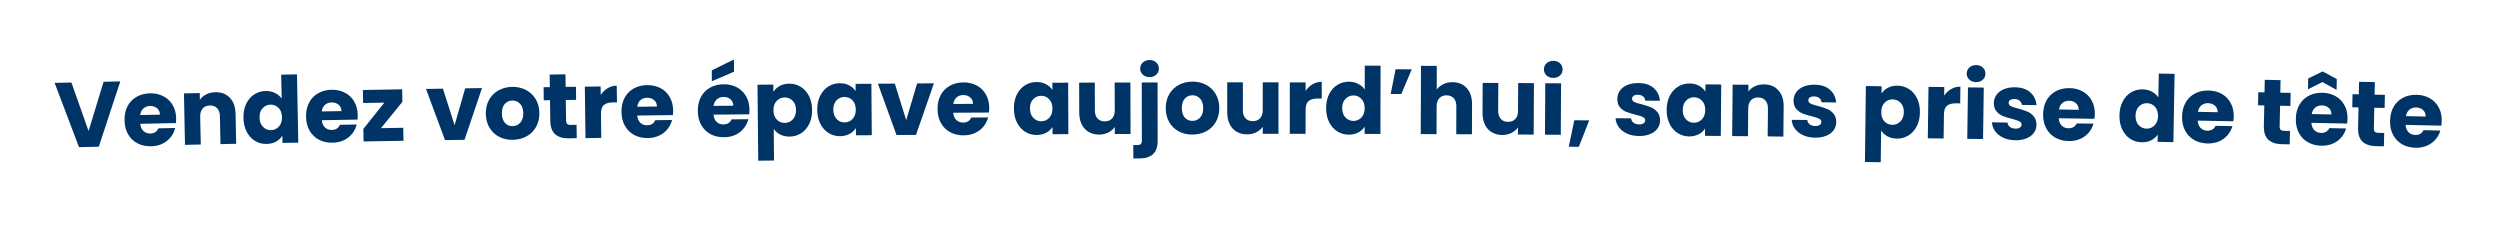 <svg xmlns="http://www.w3.org/2000/svg" xmlns:xlink="http://www.w3.org/1999/xlink" width="1075" zoomAndPan="magnify" viewBox="0 0 806.25 72.75" height="97" preserveAspectRatio="xMidYMid meet"><defs></defs><g id="a44d69561f"><g style="fill:#003366;fill-opacity:1;"><g transform="translate(17.813, 47.626)"><path style="stroke:none" d="M 20.984 -21.375 L 14.047 -0.312 L 7.672 -0.172 L -0.203 -20.891 L 5.219 -21.016 L 10.75 -5.359 L 15.594 -21.25 Z M 20.984 -21.375 "></path></g></g><g style="fill:#003366;fill-opacity:1;"><g transform="translate(39.506, 47.138)"><path style="stroke:none" d="M 17.312 -8.938 C 17.32 -8.469 17.301 -7.973 17.25 -7.453 L 5.734 -7.203 C 5.836 -6.172 6.188 -5.391 6.781 -4.859 C 7.383 -4.328 8.113 -4.066 8.969 -4.078 C 10.238 -4.109 11.102 -4.664 11.562 -5.75 L 16.984 -5.859 C 16.734 -4.773 16.254 -3.785 15.547 -2.891 C 14.836 -2.004 13.941 -1.301 12.859 -0.781 C 11.785 -0.258 10.57 0.008 9.219 0.031 C 7.594 0.07 6.133 -0.238 4.844 -0.906 C 3.562 -1.57 2.551 -2.539 1.812 -3.812 C 1.07 -5.094 0.688 -6.594 0.656 -8.312 C 0.613 -10.039 0.93 -11.555 1.609 -12.859 C 2.285 -14.16 3.25 -15.172 4.5 -15.891 C 5.758 -16.617 7.211 -17.004 8.859 -17.047 C 10.461 -17.078 11.895 -16.766 13.156 -16.109 C 14.426 -15.461 15.426 -14.52 16.156 -13.281 C 16.895 -12.051 17.281 -10.602 17.312 -8.938 Z M 12.062 -10.172 C 12.051 -11.047 11.742 -11.734 11.141 -12.234 C 10.535 -12.734 9.785 -12.977 8.891 -12.969 C 8.047 -12.945 7.332 -12.68 6.75 -12.172 C 6.176 -11.66 5.828 -10.945 5.703 -10.031 Z M 12.062 -10.172 "></path></g></g><g style="fill:#003366;fill-opacity:1;"><g transform="translate(57.811, 46.746)"><path style="stroke:none" d="M 11.609 -17.016 C 13.555 -17.055 15.125 -16.457 16.312 -15.219 C 17.5 -13.988 18.113 -12.273 18.156 -10.078 L 18.359 -0.375 L 13.297 -0.266 L 13.109 -9.281 C 13.086 -10.395 12.785 -11.254 12.203 -11.859 C 11.617 -12.461 10.836 -12.754 9.859 -12.734 C 8.891 -12.711 8.125 -12.391 7.562 -11.766 C 7 -11.141 6.727 -10.27 6.75 -9.156 L 6.938 -0.141 L 1.844 -0.031 L 1.516 -16.625 L 6.609 -16.734 L 6.641 -14.547 C 7.141 -15.285 7.82 -15.875 8.688 -16.312 C 9.551 -16.758 10.523 -16.992 11.609 -17.016 Z M 11.609 -17.016 "></path></g></g><g style="fill:#003366;fill-opacity:1;"><g transform="translate(77.84, 46.341)"><path style="stroke:none" d="M 0.672 -8.344 C 0.641 -10.051 0.93 -11.551 1.547 -12.844 C 2.172 -14.145 3.031 -15.156 4.125 -15.875 C 5.227 -16.594 6.469 -16.969 7.844 -17 C 8.926 -17.02 9.922 -16.805 10.828 -16.359 C 11.742 -15.922 12.469 -15.32 13 -14.562 L 12.844 -22.266 L 17.938 -22.359 L 18.359 -0.344 L 13.266 -0.25 L 13.219 -2.625 C 12.758 -1.82 12.094 -1.176 11.219 -0.688 C 10.344 -0.195 9.32 0.055 8.156 0.078 C 6.781 0.109 5.531 -0.211 4.406 -0.891 C 3.289 -1.578 2.395 -2.562 1.719 -3.844 C 1.051 -5.133 0.703 -6.633 0.672 -8.344 Z M 13.109 -8.547 C 13.086 -9.816 12.719 -10.812 12 -11.531 C 11.281 -12.258 10.414 -12.613 9.406 -12.594 C 8.395 -12.57 7.547 -12.191 6.859 -11.453 C 6.172 -10.711 5.836 -9.707 5.859 -8.438 C 5.879 -7.164 6.25 -6.164 6.969 -5.438 C 7.688 -4.707 8.551 -4.352 9.562 -4.375 C 10.57 -4.395 11.422 -4.773 12.109 -5.516 C 12.797 -6.266 13.129 -7.273 13.109 -8.547 Z M 13.109 -8.547 "></path></g></g><g style="fill:#003366;fill-opacity:1;"><g transform="translate(98.019, 45.958)"><path style="stroke:none" d="M 17.344 -8.875 C 17.352 -8.406 17.332 -7.91 17.281 -7.391 L 5.766 -7.188 C 5.867 -6.156 6.219 -5.367 6.812 -4.828 C 7.406 -4.297 8.129 -4.035 8.984 -4.047 C 10.254 -4.066 11.125 -4.617 11.594 -5.703 L 17.016 -5.812 C 16.754 -4.719 16.27 -3.727 15.562 -2.844 C 14.852 -1.957 13.957 -1.254 12.875 -0.734 C 11.789 -0.223 10.57 0.039 9.219 0.062 C 7.594 0.094 6.141 -0.223 4.859 -0.891 C 3.578 -1.555 2.566 -2.531 1.828 -3.812 C 1.086 -5.094 0.707 -6.594 0.688 -8.312 C 0.656 -10.039 0.977 -11.551 1.656 -12.844 C 2.332 -14.145 3.301 -15.156 4.562 -15.875 C 5.82 -16.602 7.273 -16.984 8.922 -17.016 C 10.523 -17.035 11.957 -16.719 13.219 -16.062 C 14.477 -15.414 15.473 -14.473 16.203 -13.234 C 16.93 -11.992 17.312 -10.539 17.344 -8.875 Z M 12.109 -10.125 C 12.086 -11 11.773 -11.688 11.172 -12.188 C 10.566 -12.695 9.816 -12.941 8.922 -12.922 C 8.078 -12.91 7.363 -12.648 6.781 -12.141 C 6.207 -11.641 5.863 -10.93 5.75 -10.016 Z M 12.109 -10.125 "></path></g></g><g style="fill:#003366;fill-opacity:1;"><g transform="translate(116.327, 45.633)"><path style="stroke:none" d="M 6.531 -4.297 L 13.719 -4.422 L 13.797 -0.234 L 0.922 -0.016 L 0.859 -4.062 L 7.625 -12.531 L 0.781 -12.422 L 0.703 -16.609 L 13.375 -16.828 L 13.438 -12.781 Z M 6.531 -4.297 "></path></g></g><g style="fill:#003366;fill-opacity:1;"><g transform="translate(131.07, 45.386)"><path style="stroke:none" d=""></path></g></g><g style="fill:#003366;fill-opacity:1;"><g transform="translate(137.367, 45.281)"><path style="stroke:none" d="M 9.234 -4.906 L 12.656 -16.797 L 18.078 -16.875 L 12.438 -0.188 L 6.156 -0.094 L 0.016 -16.594 L 5.469 -16.688 Z M 9.234 -4.906 "></path></g></g><g style="fill:#003366;fill-opacity:1;"><g transform="translate(155.971, 44.994)"><path style="stroke:none" d="M 9.406 0.094 C 7.781 0.125 6.312 -0.195 5 -0.875 C 3.688 -1.551 2.648 -2.531 1.891 -3.812 C 1.129 -5.094 0.734 -6.594 0.703 -8.312 C 0.68 -10.02 1.035 -11.523 1.766 -12.828 C 2.504 -14.141 3.523 -15.148 4.828 -15.859 C 6.129 -16.578 7.594 -16.953 9.219 -16.984 C 10.852 -17.004 12.328 -16.672 13.641 -15.984 C 14.953 -15.305 15.992 -14.328 16.766 -13.047 C 17.547 -11.766 17.945 -10.27 17.969 -8.562 C 18 -6.852 17.641 -5.344 16.891 -4.031 C 16.141 -2.719 15.109 -1.707 13.797 -1 C 12.492 -0.289 11.031 0.07 9.406 0.094 Z M 9.344 -4.312 C 10.312 -4.32 11.129 -4.688 11.797 -5.406 C 12.473 -6.133 12.801 -7.16 12.781 -8.484 C 12.77 -9.816 12.426 -10.832 11.75 -11.531 C 11.082 -12.238 10.258 -12.586 9.281 -12.578 C 8.289 -12.555 7.473 -12.191 6.828 -11.484 C 6.191 -10.773 5.879 -9.742 5.891 -8.391 C 5.91 -7.066 6.242 -6.051 6.891 -5.344 C 7.547 -4.633 8.363 -4.289 9.344 -4.312 Z M 9.344 -4.312 "></path></g></g><g style="fill:#003366;fill-opacity:1;"><g transform="translate(174.905, 44.724)"><path style="stroke:none" d="M 11.031 -4.469 L 11.094 -0.156 L 8.516 -0.109 C 6.66 -0.086 5.211 -0.52 4.172 -1.406 C 3.129 -2.289 2.594 -3.754 2.562 -5.797 L 2.469 -12.406 L 0.453 -12.391 L 0.406 -16.609 L 2.422 -16.625 L 2.359 -20.672 L 7.453 -20.75 L 7.516 -16.703 L 10.844 -16.734 L 10.891 -12.516 L 7.562 -12.484 L 7.656 -5.828 C 7.664 -5.328 7.789 -4.969 8.031 -4.75 C 8.27 -4.531 8.664 -4.426 9.219 -4.438 Z M 11.031 -4.469 "></path></g></g><g style="fill:#003366;fill-opacity:1;"><g transform="translate(186.971, 44.562)"><path style="stroke:none" d="M 6.766 -13.922 C 7.348 -14.836 8.078 -15.562 8.953 -16.094 C 9.836 -16.633 10.828 -16.914 11.922 -16.938 L 12 -11.547 L 10.594 -11.531 C 9.32 -11.508 8.375 -11.223 7.75 -10.672 C 7.125 -10.129 6.82 -9.172 6.844 -7.797 L 6.938 -0.094 L 1.844 -0.016 L 1.641 -16.609 L 6.734 -16.688 Z M 6.766 -13.922 "></path></g></g><g style="fill:#003366;fill-opacity:1;"><g transform="translate(199.69, 44.4)"><path style="stroke:none" d="M 17.406 -8.766 C 17.406 -8.297 17.379 -7.801 17.328 -7.281 L 5.812 -7.141 C 5.906 -6.117 6.242 -5.336 6.828 -4.797 C 7.422 -4.254 8.145 -3.988 9 -4 C 10.27 -4.008 11.145 -4.555 11.625 -5.641 L 17.047 -5.703 C 16.773 -4.609 16.281 -3.617 15.562 -2.734 C 14.852 -1.859 13.957 -1.164 12.875 -0.656 C 11.789 -0.145 10.57 0.113 9.219 0.125 C 7.594 0.145 6.141 -0.18 4.859 -0.859 C 3.586 -1.535 2.586 -2.516 1.859 -3.797 C 1.129 -5.086 0.754 -6.594 0.734 -8.312 C 0.711 -10.039 1.047 -11.551 1.734 -12.844 C 2.422 -14.133 3.395 -15.133 4.656 -15.844 C 5.914 -16.562 7.367 -16.93 9.016 -16.953 C 10.617 -16.973 12.051 -16.648 13.312 -15.984 C 14.57 -15.328 15.562 -14.375 16.281 -13.125 C 17.008 -11.883 17.383 -10.43 17.406 -8.766 Z M 12.172 -10.047 C 12.16 -10.922 11.852 -11.613 11.25 -12.125 C 10.645 -12.633 9.895 -12.883 9 -12.875 C 8.156 -12.863 7.441 -12.609 6.859 -12.109 C 6.285 -11.609 5.938 -10.895 5.812 -9.969 Z M 12.172 -10.047 "></path></g></g><g style="fill:#003366;fill-opacity:1;"><g transform="translate(224.299, 44.117)"><path style="stroke:none" d="M 17.406 -8.734 C 17.414 -8.266 17.391 -7.77 17.328 -7.25 L 5.812 -7.141 C 5.906 -6.109 6.242 -5.32 6.828 -4.781 C 7.422 -4.238 8.145 -3.973 9 -3.984 C 10.27 -3.992 11.145 -4.539 11.625 -5.625 L 17.047 -5.672 C 16.773 -4.586 16.281 -3.602 15.562 -2.719 C 14.852 -1.832 13.957 -1.133 12.875 -0.625 C 11.789 -0.125 10.57 0.129 9.219 0.141 C 7.594 0.16 6.141 -0.164 4.859 -0.844 C 3.586 -1.531 2.586 -2.516 1.859 -3.797 C 1.129 -5.086 0.758 -6.594 0.75 -8.312 C 0.727 -10.039 1.062 -11.551 1.75 -12.844 C 2.438 -14.133 3.41 -15.133 4.672 -15.844 C 5.941 -16.551 7.398 -16.914 9.047 -16.938 C 10.648 -16.957 12.078 -16.633 13.328 -15.969 C 14.586 -15.301 15.578 -14.344 16.297 -13.094 C 17.023 -11.852 17.395 -10.398 17.406 -8.734 Z M 12.188 -10.031 C 12.176 -10.906 11.867 -11.598 11.266 -12.109 C 10.672 -12.617 9.926 -12.867 9.031 -12.859 C 8.188 -12.848 7.473 -12.594 6.891 -12.094 C 6.305 -11.594 5.953 -10.883 5.828 -9.969 Z M 12.422 -20.984 L 5.281 -17.922 L 5.25 -21.422 L 12.391 -24.938 Z M 12.422 -20.984 "></path></g></g><g style="fill:#003366;fill-opacity:1;"><g transform="translate(242.607, 43.929)"><path style="stroke:none" d="M 6.812 -14.312 C 7.289 -15.082 7.961 -15.711 8.828 -16.203 C 9.703 -16.691 10.723 -16.941 11.891 -16.953 C 13.254 -16.961 14.492 -16.625 15.609 -15.938 C 16.734 -15.25 17.625 -14.266 18.281 -12.984 C 18.945 -11.703 19.285 -10.207 19.297 -8.5 C 19.316 -6.789 19.008 -5.285 18.375 -3.984 C 17.738 -2.68 16.863 -1.672 15.75 -0.953 C 14.645 -0.242 13.41 0.113 12.047 0.125 C 10.898 0.133 9.879 -0.086 8.984 -0.547 C 8.098 -1.016 7.41 -1.629 6.922 -2.391 L 7.016 7.844 L 1.922 7.891 L 1.688 -16.609 L 6.781 -16.656 Z M 14.109 -8.453 C 14.098 -9.723 13.738 -10.719 13.031 -11.438 C 12.32 -12.156 11.453 -12.508 10.422 -12.5 C 9.41 -12.488 8.555 -12.113 7.859 -11.375 C 7.16 -10.633 6.816 -9.629 6.828 -8.359 C 6.836 -7.086 7.195 -6.086 7.906 -5.359 C 8.625 -4.629 9.488 -4.27 10.5 -4.281 C 11.508 -4.289 12.363 -4.672 13.062 -5.422 C 13.77 -6.172 14.117 -7.18 14.109 -8.453 Z M 14.109 -8.453 "></path></g></g><g style="fill:#003366;fill-opacity:1;"><g transform="translate(262.788, 43.746)"><path style="stroke:none" d="M 0.766 -8.328 C 0.754 -10.035 1.066 -11.535 1.703 -12.828 C 2.336 -14.117 3.207 -15.117 4.312 -15.828 C 5.414 -16.535 6.656 -16.895 8.031 -16.906 C 9.195 -16.914 10.219 -16.68 11.094 -16.203 C 11.977 -15.734 12.664 -15.117 13.156 -14.359 L 13.141 -16.703 L 18.234 -16.734 L 18.359 -0.141 L 13.266 -0.109 L 13.25 -2.453 C 12.758 -1.672 12.07 -1.039 11.188 -0.562 C 10.312 -0.082 9.289 0.16 8.125 0.172 C 6.77 0.18 5.535 -0.156 4.422 -0.844 C 3.305 -1.539 2.422 -2.535 1.766 -3.828 C 1.109 -5.117 0.773 -6.617 0.766 -8.328 Z M 13.203 -8.406 C 13.191 -9.676 12.832 -10.676 12.125 -11.406 C 11.414 -12.133 10.555 -12.492 9.547 -12.484 C 8.535 -12.473 7.68 -12.102 6.984 -11.375 C 6.285 -10.645 5.941 -9.645 5.953 -8.375 C 5.961 -7.102 6.32 -6.098 7.031 -5.359 C 7.738 -4.617 8.598 -4.254 9.609 -4.266 C 10.617 -4.273 11.473 -4.648 12.172 -5.391 C 12.867 -6.129 13.211 -7.133 13.203 -8.406 Z M 13.203 -8.406 "></path></g></g><g style="fill:#003366;fill-opacity:1;"><g transform="translate(282.97, 43.589)"><path style="stroke:none" d="M 9.281 -4.828 L 12.797 -16.688 L 18.219 -16.719 L 12.438 -0.078 L 6.156 -0.047 L 0.156 -16.594 L 5.609 -16.625 Z M 9.281 -4.828 "></path></g></g><g style="fill:#003366;fill-opacity:1;"><g transform="translate(301.576, 43.464)"><path style="stroke:none" d="M 17.453 -8.656 C 17.453 -8.188 17.422 -7.691 17.359 -7.172 L 5.844 -7.109 C 5.938 -6.078 6.273 -5.289 6.859 -4.75 C 7.453 -4.207 8.176 -3.938 9.031 -3.938 C 10.301 -3.945 11.176 -4.488 11.656 -5.562 L 17.078 -5.594 C 16.805 -4.508 16.312 -3.523 15.594 -2.641 C 14.875 -1.766 13.969 -1.078 12.875 -0.578 C 11.789 -0.078 10.57 0.176 9.219 0.188 C 7.594 0.195 6.141 -0.141 4.859 -0.828 C 3.586 -1.516 2.594 -2.5 1.875 -3.781 C 1.156 -5.07 0.789 -6.578 0.781 -8.297 C 0.77 -10.023 1.113 -11.535 1.812 -12.828 C 2.508 -14.117 3.488 -15.113 4.75 -15.812 C 6.02 -16.52 7.477 -16.879 9.125 -16.891 C 10.727 -16.898 12.156 -16.566 13.406 -15.891 C 14.664 -15.223 15.648 -14.266 16.359 -13.016 C 17.078 -11.773 17.441 -10.32 17.453 -8.656 Z M 12.219 -9.969 C 12.219 -10.844 11.914 -11.535 11.312 -12.047 C 10.719 -12.566 9.973 -12.82 9.078 -12.812 C 8.234 -12.812 7.52 -12.562 6.938 -12.062 C 6.352 -11.562 5.992 -10.852 5.859 -9.938 Z M 12.219 -9.969 "></path></g></g><g style="fill:#003366;fill-opacity:1;"><g transform="translate(319.889, 43.365)"><path style="stroke:none" d=""></path></g></g><g style="fill:#003366;fill-opacity:1;"><g transform="translate(326.186, 43.332)"><path style="stroke:none" d="M 0.797 -8.328 C 0.785 -10.035 1.098 -11.535 1.734 -12.828 C 2.379 -14.117 3.254 -15.113 4.359 -15.812 C 5.473 -16.52 6.719 -16.875 8.094 -16.875 C 9.258 -16.883 10.281 -16.648 11.156 -16.172 C 12.039 -15.691 12.723 -15.066 13.203 -14.297 L 13.203 -16.641 L 18.297 -16.672 L 18.359 -0.078 L 13.266 -0.047 L 13.25 -2.391 C 12.77 -1.617 12.086 -0.992 11.203 -0.516 C 10.316 -0.047 9.289 0.191 8.125 0.203 C 6.77 0.203 5.535 -0.145 4.422 -0.844 C 3.316 -1.539 2.438 -2.535 1.781 -3.828 C 1.133 -5.117 0.805 -6.617 0.797 -8.328 Z M 13.234 -8.344 C 13.223 -9.613 12.863 -10.613 12.156 -11.344 C 11.457 -12.082 10.602 -12.445 9.594 -12.438 C 8.582 -12.438 7.723 -12.07 7.016 -11.344 C 6.316 -10.625 5.973 -9.629 5.984 -8.359 C 5.984 -7.086 6.336 -6.078 7.047 -5.328 C 7.754 -4.586 8.613 -4.219 9.625 -4.219 C 10.633 -4.227 11.488 -4.598 12.188 -5.328 C 12.883 -6.066 13.234 -7.07 13.234 -8.344 Z M 13.234 -8.344 "></path></g></g><g style="fill:#003366;fill-opacity:1;"><g transform="translate(346.368, 43.251)"><path style="stroke:none" d="M 18.188 -16.641 L 18.234 -0.047 L 13.156 -0.031 L 13.156 -2.297 C 12.633 -1.555 11.93 -0.961 11.047 -0.516 C 10.172 -0.078 9.195 0.145 8.125 0.156 C 6.852 0.156 5.727 -0.125 4.75 -0.688 C 3.781 -1.25 3.023 -2.062 2.484 -3.125 C 1.953 -4.195 1.688 -5.457 1.688 -6.906 L 1.656 -16.594 L 6.703 -16.609 L 6.734 -7.609 C 6.734 -6.492 7.02 -5.629 7.594 -5.016 C 8.176 -4.41 8.953 -4.109 9.922 -4.109 C 10.91 -4.109 11.691 -4.414 12.266 -5.031 C 12.848 -5.645 13.141 -6.508 13.141 -7.625 L 13.109 -16.625 Z M 18.188 -16.641 "></path></g></g><g style="fill:#003366;fill-opacity:1;"><g transform="translate(366.405, 43.197)"><path style="stroke:none" d="M 4.344 -18.344 C 3.445 -18.332 2.719 -18.586 2.156 -19.109 C 1.594 -19.641 1.305 -20.289 1.297 -21.062 C 1.297 -21.852 1.578 -22.508 2.141 -23.031 C 2.703 -23.562 3.43 -23.832 4.328 -23.844 C 5.203 -23.844 5.922 -23.578 6.484 -23.047 C 7.047 -22.523 7.328 -21.867 7.328 -21.078 C 7.336 -20.305 7.062 -19.656 6.5 -19.125 C 5.938 -18.602 5.219 -18.344 4.344 -18.344 Z M 6.938 2.125 C 6.945 4.164 6.438 5.641 5.406 6.547 C 4.375 7.453 2.938 7.906 1.094 7.906 L -0.906 7.906 L -0.922 3.594 L 0.297 3.594 C 0.848 3.594 1.242 3.484 1.484 3.266 C 1.723 3.047 1.844 2.691 1.844 2.203 L 1.812 -16.594 L 6.906 -16.609 Z M 6.938 2.125 "></path></g></g><g style="fill:#003366;fill-opacity:1;"><g transform="translate(375.14, 43.178)"><path style="stroke:none" d="M 9.406 0.219 C 7.781 0.227 6.316 -0.109 5.016 -0.797 C 3.711 -1.492 2.688 -2.488 1.938 -3.781 C 1.195 -5.07 0.82 -6.578 0.812 -8.297 C 0.812 -10.004 1.188 -11.504 1.938 -12.797 C 2.695 -14.098 3.727 -15.098 5.031 -15.797 C 6.344 -16.492 7.812 -16.848 9.438 -16.859 C 11.07 -16.859 12.539 -16.508 13.844 -15.812 C 15.156 -15.113 16.188 -14.113 16.938 -12.812 C 17.695 -11.52 18.078 -10.02 18.078 -8.312 C 18.086 -6.602 17.707 -5.098 16.938 -3.797 C 16.176 -2.504 15.133 -1.508 13.812 -0.812 C 12.5 -0.125 11.031 0.219 9.406 0.219 Z M 9.406 -4.188 C 10.375 -4.188 11.195 -4.539 11.875 -5.25 C 12.562 -5.969 12.898 -6.988 12.891 -8.312 C 12.891 -9.645 12.555 -10.664 11.891 -11.375 C 11.234 -12.094 10.414 -12.453 9.438 -12.453 C 8.445 -12.453 7.625 -12.098 6.969 -11.391 C 6.32 -10.68 6 -9.648 6 -8.297 C 6.008 -6.973 6.332 -5.957 6.969 -5.25 C 7.613 -4.539 8.426 -4.188 9.406 -4.188 Z M 9.406 -4.188 "></path></g></g><g style="fill:#003366;fill-opacity:1;"><g transform="translate(394.074, 43.156)"><path style="stroke:none" d="M 18.234 -16.594 L 18.234 0 L 13.156 0 L 13.156 -2.266 C 12.633 -1.523 11.93 -0.93 11.047 -0.484 C 10.172 -0.047 9.195 0.172 8.125 0.172 C 6.852 0.172 5.727 -0.109 4.75 -0.672 C 3.781 -1.234 3.031 -2.051 2.5 -3.125 C 1.969 -4.195 1.703 -5.457 1.703 -6.906 L 1.703 -16.594 L 6.75 -16.594 L 6.75 -7.594 C 6.75 -6.477 7.035 -5.613 7.609 -5 C 8.191 -4.383 8.969 -4.078 9.938 -4.078 C 10.926 -4.078 11.707 -4.383 12.281 -5 C 12.863 -5.613 13.156 -6.477 13.156 -7.594 L 13.156 -16.594 Z M 18.234 -16.594 "></path></g></g><g style="fill:#003366;fill-opacity:1;"><g transform="translate(414.109, 43.16)"><path style="stroke:none" d="M 6.953 -13.828 C 7.547 -14.734 8.285 -15.445 9.172 -15.969 C 10.066 -16.5 11.062 -16.766 12.156 -16.766 L 12.156 -11.375 L 10.75 -11.375 C 9.477 -11.375 8.523 -11.102 7.891 -10.562 C 7.266 -10.031 6.953 -9.078 6.953 -7.703 L 6.938 0 L 1.844 0 L 1.859 -16.594 L 6.953 -16.594 Z M 6.953 -13.828 "></path></g></g><g style="fill:#003366;fill-opacity:1;"><g transform="translate(426.828, 43.171)"><path style="stroke:none" d="M 0.844 -8.328 C 0.844 -10.035 1.164 -11.531 1.812 -12.812 C 2.469 -14.102 3.348 -15.094 4.453 -15.781 C 5.566 -16.477 6.812 -16.828 8.188 -16.828 C 9.27 -16.828 10.266 -16.594 11.172 -16.125 C 12.078 -15.664 12.785 -15.051 13.297 -14.281 L 13.312 -21.984 L 18.406 -21.984 L 18.359 0.031 L 13.266 0.031 L 13.266 -2.344 C 12.785 -1.551 12.102 -0.922 11.219 -0.453 C 10.344 0.016 9.32 0.25 8.156 0.25 C 6.781 0.25 5.535 -0.102 4.422 -0.812 C 3.316 -1.52 2.441 -2.52 1.797 -3.812 C 1.16 -5.113 0.844 -6.617 0.844 -8.328 Z M 13.281 -8.266 C 13.281 -9.535 12.93 -10.539 12.234 -11.281 C 11.535 -12.02 10.68 -12.391 9.672 -12.391 C 8.66 -12.391 7.801 -12.023 7.094 -11.297 C 6.383 -10.578 6.031 -9.582 6.031 -8.312 C 6.031 -7.039 6.379 -6.031 7.078 -5.281 C 7.785 -4.539 8.645 -4.172 9.656 -4.172 C 10.664 -4.172 11.52 -4.535 12.219 -5.266 C 12.926 -5.992 13.281 -6.992 13.281 -8.266 Z M 13.281 -8.266 "></path></g></g><g style="fill:#003366;fill-opacity:1;"><g transform="translate(447.013, 43.215)"><path style="stroke:none" d="M 3.062 -20.875 L 8.281 -20.859 L 4.906 -12.891 L 1.484 -12.906 Z M 3.062 -20.875 "></path></g></g><g style="fill:#003366;fill-opacity:1;"><g transform="translate(456.343, 43.24)"><path style="stroke:none" d="M 12.109 -16.734 C 14.016 -16.723 15.539 -16.086 16.688 -14.828 C 17.832 -13.566 18.398 -11.836 18.391 -9.641 L 18.359 0.062 L 13.297 0.047 L 13.328 -8.969 C 13.336 -10.082 13.055 -10.945 12.484 -11.562 C 11.91 -12.176 11.133 -12.488 10.156 -12.5 C 9.188 -12.5 8.414 -12.191 7.844 -11.578 C 7.27 -10.961 6.977 -10.098 6.969 -8.984 L 6.938 0.031 L 1.844 0 L 1.922 -22.016 L 7.016 -21.984 L 7 -14.344 C 7.508 -15.07 8.207 -15.648 9.094 -16.078 C 9.988 -16.516 10.992 -16.734 12.109 -16.734 Z M 12.109 -16.734 "></path></g></g><g style="fill:#003366;fill-opacity:1;"><g transform="translate(476.377, 43.317)"><path style="stroke:none" d="M 18.312 -16.5 L 18.234 0.094 L 13.156 0.062 L 13.172 -2.203 C 12.641 -1.461 11.93 -0.875 11.047 -0.438 C 10.172 0 9.195 0.219 8.125 0.219 C 6.852 0.207 5.727 -0.078 4.75 -0.641 C 3.781 -1.211 3.035 -2.035 2.516 -3.109 C 1.992 -4.18 1.734 -5.441 1.734 -6.891 L 1.781 -16.578 L 6.828 -16.562 L 6.781 -7.562 C 6.781 -6.445 7.066 -5.578 7.641 -4.953 C 8.211 -4.336 8.984 -4.031 9.953 -4.031 C 10.941 -4.02 11.727 -4.32 12.312 -4.938 C 12.895 -5.551 13.188 -6.414 13.188 -7.531 L 13.234 -16.531 Z M 18.312 -16.5 "></path></g></g><g style="fill:#003366;fill-opacity:1;"><g transform="translate(496.413, 43.42)"><path style="stroke:none" d="M 4.516 -18.297 C 3.617 -18.305 2.891 -18.57 2.328 -19.094 C 1.773 -19.625 1.5 -20.273 1.5 -21.047 C 1.5 -21.836 1.781 -22.492 2.344 -23.016 C 2.914 -23.547 3.648 -23.805 4.547 -23.797 C 5.422 -23.797 6.133 -23.531 6.688 -23 C 7.25 -22.469 7.531 -21.805 7.531 -21.016 C 7.531 -20.242 7.242 -19.598 6.672 -19.078 C 6.109 -18.555 5.391 -18.297 4.516 -18.297 Z M 7.031 -16.547 L 6.938 0.047 L 1.844 0.016 L 1.938 -16.578 Z M 7.031 -16.547 "></path></g></g><g style="fill:#003366;fill-opacity:1;"><g transform="translate(505.181, 43.472)"><path style="stroke:none" d="M 7.344 -4.656 L 3.984 3.875 L 0.75 3.844 L 2.531 -4.688 Z M 7.344 -4.656 "></path></g></g><g style="fill:#003366;fill-opacity:1;"><g transform="translate(513.712, 43.527)"><path style="stroke:none" d=""></path></g></g><g style="fill:#003366;fill-opacity:1;"><g transform="translate(520.01, 43.568)"><path style="stroke:none" d="M 8.594 0.297 C 7.145 0.285 5.859 0.031 4.734 -0.469 C 3.609 -0.977 2.723 -1.664 2.078 -2.531 C 1.43 -3.395 1.07 -4.363 1 -5.438 L 6.031 -5.391 C 6.07 -4.816 6.332 -4.348 6.812 -3.984 C 7.289 -3.629 7.875 -3.453 8.562 -3.453 C 9.195 -3.441 9.688 -3.555 10.031 -3.797 C 10.383 -4.047 10.562 -4.367 10.562 -4.766 C 10.57 -5.242 10.328 -5.598 9.828 -5.828 C 9.336 -6.066 8.535 -6.32 7.422 -6.594 C 6.234 -6.883 5.242 -7.188 4.453 -7.5 C 3.672 -7.812 2.992 -8.301 2.422 -8.969 C 1.848 -9.645 1.566 -10.547 1.578 -11.672 C 1.578 -12.629 1.844 -13.5 2.375 -14.281 C 2.906 -15.062 3.68 -15.676 4.703 -16.125 C 5.734 -16.57 6.953 -16.789 8.359 -16.781 C 10.441 -16.77 12.082 -16.242 13.281 -15.203 C 14.477 -14.16 15.156 -12.785 15.312 -11.078 L 10.609 -11.109 C 10.535 -11.68 10.285 -12.141 9.859 -12.484 C 9.441 -12.828 8.883 -13 8.188 -13 C 7.594 -13.008 7.133 -12.898 6.812 -12.672 C 6.5 -12.441 6.344 -12.129 6.344 -11.734 C 6.332 -11.254 6.578 -10.895 7.078 -10.656 C 7.586 -10.414 8.379 -10.172 9.453 -9.922 C 10.68 -9.598 11.676 -9.273 12.438 -8.953 C 13.207 -8.641 13.883 -8.141 14.469 -7.453 C 15.051 -6.773 15.348 -5.859 15.359 -4.703 C 15.359 -3.734 15.082 -2.867 14.531 -2.109 C 13.977 -1.348 13.188 -0.754 12.156 -0.328 C 11.133 0.098 9.945 0.305 8.594 0.297 Z M 8.594 0.297 "></path></g></g><g style="fill:#003366;fill-opacity:1;"><g transform="translate(536.594, 43.693)"><path style="stroke:none" d="M 0.906 -8.328 C 0.914 -10.035 1.25 -11.523 1.906 -12.797 C 2.562 -14.078 3.445 -15.062 4.562 -15.75 C 5.676 -16.445 6.922 -16.785 8.297 -16.766 C 9.461 -16.766 10.484 -16.52 11.359 -16.031 C 12.242 -15.539 12.922 -14.91 13.391 -14.141 L 13.406 -16.484 L 18.5 -16.438 L 18.359 0.156 L 13.266 0.109 L 13.281 -2.234 C 12.789 -1.461 12.098 -0.844 11.203 -0.375 C 10.316 0.082 9.289 0.312 8.125 0.312 C 6.77 0.289 5.539 -0.07 4.438 -0.781 C 3.332 -1.488 2.461 -2.492 1.828 -3.797 C 1.191 -5.109 0.883 -6.617 0.906 -8.328 Z M 13.344 -8.188 C 13.352 -9.457 13.008 -10.461 12.312 -11.203 C 11.613 -11.941 10.758 -12.316 9.75 -12.328 C 8.738 -12.328 7.879 -11.969 7.172 -11.25 C 6.461 -10.539 6.102 -9.551 6.094 -8.281 C 6.082 -7.008 6.422 -5.992 7.109 -5.234 C 7.805 -4.484 8.66 -4.109 9.672 -4.109 C 10.68 -4.098 11.539 -4.457 12.25 -5.188 C 12.969 -5.914 13.332 -6.914 13.344 -8.188 Z M 13.344 -8.188 "></path></g></g><g style="fill:#003366;fill-opacity:1;"><g transform="translate(556.776, 43.867)"><path style="stroke:none" d="M 12.125 -16.656 C 14.07 -16.645 15.617 -16 16.766 -14.719 C 17.91 -13.445 18.473 -11.711 18.453 -9.516 L 18.359 0.188 L 13.297 0.125 L 13.391 -8.891 C 13.398 -10.004 13.117 -10.867 12.547 -11.484 C 11.984 -12.109 11.211 -12.426 10.234 -12.438 C 9.266 -12.445 8.488 -12.145 7.906 -11.531 C 7.332 -10.926 7.039 -10.066 7.031 -8.953 L 6.938 0.062 L 1.844 0.016 L 2 -16.578 L 7.094 -16.531 L 7.078 -14.344 C 7.598 -15.062 8.297 -15.629 9.172 -16.047 C 10.055 -16.461 11.039 -16.664 12.125 -16.656 Z M 12.125 -16.656 "></path></g></g><g style="fill:#003366;fill-opacity:1;"><g transform="translate(576.809, 44.066)"><path style="stroke:none" d="M 8.594 0.328 C 7.145 0.316 5.859 0.055 4.734 -0.453 C 3.609 -0.961 2.723 -1.648 2.078 -2.516 C 1.441 -3.391 1.086 -4.359 1.016 -5.422 L 6.047 -5.375 C 6.086 -4.801 6.344 -4.332 6.812 -3.969 C 7.289 -3.613 7.875 -3.43 8.562 -3.422 C 9.195 -3.41 9.691 -3.523 10.047 -3.766 C 10.398 -4.016 10.578 -4.336 10.578 -4.734 C 10.586 -5.211 10.344 -5.566 9.844 -5.797 C 9.352 -6.035 8.555 -6.297 7.453 -6.578 C 6.266 -6.867 5.273 -7.172 4.484 -7.484 C 3.703 -7.805 3.023 -8.301 2.453 -8.969 C 1.879 -9.645 1.598 -10.547 1.609 -11.672 C 1.617 -12.629 1.891 -13.492 2.422 -14.266 C 2.961 -15.047 3.742 -15.66 4.766 -16.109 C 5.797 -16.555 7.016 -16.77 8.422 -16.75 C 10.504 -16.727 12.141 -16.191 13.328 -15.141 C 14.523 -14.098 15.203 -12.723 15.359 -11.016 L 10.656 -11.078 C 10.57 -11.648 10.32 -12.109 9.906 -12.453 C 9.488 -12.797 8.93 -12.969 8.234 -12.969 C 7.641 -12.977 7.18 -12.867 6.859 -12.641 C 6.547 -12.422 6.383 -12.113 6.375 -11.719 C 6.375 -11.238 6.625 -10.879 7.125 -10.641 C 7.625 -10.398 8.41 -10.148 9.484 -9.891 C 10.711 -9.555 11.707 -9.227 12.469 -8.906 C 13.238 -8.594 13.914 -8.094 14.5 -7.406 C 15.082 -6.719 15.375 -5.797 15.375 -4.641 C 15.363 -3.672 15.082 -2.805 14.531 -2.047 C 13.977 -1.297 13.188 -0.707 12.156 -0.281 C 11.133 0.133 9.945 0.336 8.594 0.328 Z M 8.594 0.328 "></path></g></g><g style="fill:#003366;fill-opacity:1;"><g transform="translate(593.397, 44.25)"><path style="stroke:none" d=""></path></g></g><g style="fill:#003366;fill-opacity:1;"><g transform="translate(599.693, 44.321)"><path style="stroke:none" d="M 7.109 -14.156 C 7.609 -14.926 8.297 -15.547 9.172 -16.016 C 10.055 -16.484 11.082 -16.707 12.25 -16.688 C 13.613 -16.676 14.848 -16.312 15.953 -15.594 C 17.066 -14.883 17.938 -13.883 18.562 -12.594 C 19.195 -11.301 19.504 -9.801 19.484 -8.094 C 19.461 -6.383 19.117 -4.883 18.453 -3.594 C 17.785 -2.301 16.891 -1.312 15.766 -0.625 C 14.648 0.062 13.41 0.398 12.047 0.391 C 10.898 0.367 9.883 0.117 9 -0.359 C 8.125 -0.848 7.445 -1.473 6.969 -2.234 L 6.844 8 L 1.75 7.922 L 2.047 -16.578 L 7.141 -16.5 Z M 14.297 -8.156 C 14.305 -9.426 13.961 -10.426 13.266 -11.156 C 12.578 -11.883 11.719 -12.258 10.688 -12.281 C 9.676 -12.289 8.812 -11.93 8.094 -11.203 C 7.383 -10.473 7.023 -9.473 7.016 -8.203 C 6.992 -6.93 7.328 -5.926 8.016 -5.188 C 8.711 -4.445 9.566 -4.07 10.578 -4.062 C 11.586 -4.039 12.453 -4.398 13.172 -5.141 C 13.898 -5.879 14.273 -6.883 14.297 -8.156 Z M 14.297 -8.156 "></path></g></g><g style="fill:#003366;fill-opacity:1;"><g transform="translate(619.876, 44.575)"><path style="stroke:none" d="M 7.125 -13.734 C 7.727 -14.641 8.477 -15.348 9.375 -15.859 C 10.27 -16.379 11.266 -16.633 12.359 -16.625 L 12.297 -11.234 L 10.891 -11.25 C 9.617 -11.258 8.66 -11 8.016 -10.469 C 7.379 -9.938 7.055 -8.984 7.047 -7.609 L 6.938 0.094 L 1.844 0.031 L 2.062 -16.562 L 7.156 -16.5 Z M 7.125 -13.734 "></path></g></g><g style="fill:#003366;fill-opacity:1;"><g transform="translate(632.598, 44.747)"><path style="stroke:none" d="M 4.672 -18.266 C 3.773 -18.273 3.047 -18.547 2.484 -19.078 C 1.93 -19.617 1.66 -20.273 1.672 -21.047 C 1.68 -21.836 1.973 -22.488 2.547 -23 C 3.117 -23.52 3.852 -23.773 4.75 -23.766 C 5.625 -23.754 6.336 -23.477 6.891 -22.938 C 7.441 -22.406 7.711 -21.742 7.703 -20.953 C 7.691 -20.18 7.398 -19.535 6.828 -19.016 C 6.266 -18.504 5.547 -18.254 4.672 -18.266 Z M 7.172 -16.5 L 6.938 0.094 L 1.844 0.031 L 2.078 -16.562 Z M 7.172 -16.5 "></path></g></g><g style="fill:#003366;fill-opacity:1;"><g transform="translate(641.363, 44.869)"><path style="stroke:none" d="M 8.594 0.359 C 7.145 0.336 5.859 0.07 4.734 -0.438 C 3.609 -0.945 2.727 -1.641 2.094 -2.516 C 1.457 -3.391 1.102 -4.359 1.031 -5.422 L 6.062 -5.344 C 6.102 -4.77 6.359 -4.301 6.828 -3.938 C 7.305 -3.582 7.891 -3.398 8.578 -3.391 C 9.211 -3.379 9.707 -3.492 10.062 -3.734 C 10.414 -3.973 10.598 -4.289 10.609 -4.688 C 10.609 -5.164 10.363 -5.52 9.875 -5.75 C 9.383 -5.988 8.582 -6.254 7.469 -6.547 C 6.289 -6.848 5.305 -7.156 4.516 -7.469 C 3.734 -7.789 3.055 -8.289 2.484 -8.969 C 1.922 -9.645 1.645 -10.547 1.656 -11.672 C 1.664 -12.629 1.941 -13.492 2.484 -14.266 C 3.023 -15.035 3.805 -15.641 4.828 -16.078 C 5.859 -16.523 7.078 -16.738 8.484 -16.719 C 10.566 -16.688 12.203 -16.145 13.391 -15.094 C 14.578 -14.051 15.25 -12.676 15.406 -10.969 L 10.703 -11.031 C 10.617 -11.602 10.367 -12.062 9.953 -12.406 C 9.535 -12.75 8.977 -12.926 8.281 -12.938 C 7.688 -12.945 7.227 -12.836 6.906 -12.609 C 6.594 -12.391 6.43 -12.082 6.422 -11.688 C 6.422 -11.207 6.672 -10.848 7.172 -10.609 C 7.672 -10.367 8.457 -10.117 9.531 -9.859 C 10.75 -9.516 11.738 -9.18 12.5 -8.859 C 13.27 -8.547 13.941 -8.039 14.516 -7.344 C 15.098 -6.656 15.395 -5.734 15.406 -4.578 C 15.383 -3.609 15.094 -2.75 14.531 -2 C 13.977 -1.25 13.188 -0.66 12.156 -0.234 C 11.133 0.18 9.945 0.379 8.594 0.359 Z M 8.594 0.359 "></path></g></g><g style="fill:#003366;fill-opacity:1;"><g transform="translate(657.946, 45.115)"><path style="stroke:none" d="M 17.641 -8.281 C 17.629 -7.812 17.586 -7.316 17.516 -6.797 L 6 -6.984 C 6.07 -5.953 6.395 -5.156 6.969 -4.594 C 7.539 -4.039 8.254 -3.758 9.109 -3.75 C 10.379 -3.727 11.27 -4.25 11.781 -5.312 L 17.203 -5.234 C 16.898 -4.148 16.379 -3.176 15.641 -2.312 C 14.898 -1.445 13.984 -0.773 12.891 -0.297 C 11.797 0.172 10.57 0.395 9.219 0.375 C 7.594 0.352 6.148 -0.008 4.891 -0.719 C 3.629 -1.438 2.648 -2.445 1.953 -3.75 C 1.266 -5.051 0.93 -6.562 0.953 -8.281 C 0.984 -10.008 1.359 -11.508 2.078 -12.781 C 2.805 -14.062 3.812 -15.039 5.094 -15.719 C 6.375 -16.395 7.836 -16.723 9.484 -16.703 C 11.086 -16.672 12.508 -16.305 13.75 -15.609 C 14.988 -14.91 15.953 -13.93 16.641 -12.672 C 17.328 -11.41 17.66 -9.945 17.641 -8.281 Z M 12.438 -9.703 C 12.445 -10.578 12.16 -11.273 11.578 -11.797 C 10.992 -12.328 10.254 -12.602 9.359 -12.625 C 8.516 -12.633 7.789 -12.395 7.188 -11.906 C 6.594 -11.426 6.223 -10.727 6.078 -9.812 Z M 12.438 -9.703 "></path></g></g><g style="fill:#003366;fill-opacity:1;"><g transform="translate(676.256, 45.409)"><path style="stroke:none" d=""></path></g></g><g style="fill:#003366;fill-opacity:1;"><g transform="translate(682.553, 45.511)"><path style="stroke:none" d="M 0.969 -8.312 C 1 -10.02 1.348 -11.508 2.016 -12.781 C 2.68 -14.062 3.578 -15.039 4.703 -15.719 C 5.828 -16.395 7.078 -16.723 8.453 -16.703 C 9.535 -16.68 10.523 -16.43 11.422 -15.953 C 12.316 -15.484 13.016 -14.859 13.516 -14.078 L 13.656 -21.781 L 18.75 -21.688 L 18.359 0.328 L 13.266 0.234 L 13.312 -2.141 C 12.812 -1.359 12.117 -0.738 11.234 -0.281 C 10.348 0.176 9.32 0.395 8.156 0.375 C 6.781 0.352 5.539 -0.016 4.438 -0.734 C 3.344 -1.461 2.484 -2.477 1.859 -3.781 C 1.234 -5.094 0.938 -6.602 0.969 -8.312 Z M 13.406 -8.062 C 13.426 -9.332 13.094 -10.344 12.406 -11.094 C 11.719 -11.844 10.867 -12.223 9.859 -12.234 C 8.848 -12.254 7.984 -11.906 7.266 -11.188 C 6.547 -10.477 6.176 -9.488 6.156 -8.219 C 6.133 -6.945 6.469 -5.93 7.156 -5.172 C 7.852 -4.422 8.707 -4.035 9.719 -4.016 C 10.727 -4.004 11.586 -4.359 12.297 -5.078 C 13.016 -5.797 13.383 -6.789 13.406 -8.062 Z M 13.406 -8.062 "></path></g></g><g style="fill:#003366;fill-opacity:1;"><g transform="translate(702.732, 45.864)"><path style="stroke:none" d="M 17.656 -8.234 C 17.645 -7.766 17.602 -7.27 17.531 -6.75 L 6.016 -6.969 C 6.086 -5.938 6.41 -5.141 6.984 -4.578 C 7.555 -4.023 8.27 -3.738 9.125 -3.719 C 10.395 -3.695 11.285 -4.219 11.797 -5.281 L 17.219 -5.188 C 16.914 -4.102 16.391 -3.129 15.641 -2.266 C 14.898 -1.41 13.984 -0.742 12.891 -0.266 C 11.797 0.203 10.57 0.426 9.219 0.406 C 7.594 0.375 6.148 0.004 4.891 -0.703 C 3.629 -1.422 2.656 -2.43 1.969 -3.734 C 1.281 -5.047 0.953 -6.562 0.984 -8.281 C 1.016 -10.008 1.395 -11.508 2.125 -12.781 C 2.852 -14.062 3.859 -15.035 5.141 -15.703 C 6.422 -16.379 7.883 -16.703 9.531 -16.672 C 11.133 -16.641 12.555 -16.273 13.797 -15.578 C 15.035 -14.879 15.992 -13.895 16.672 -12.625 C 17.359 -11.363 17.688 -9.898 17.656 -8.234 Z M 12.469 -9.672 C 12.477 -10.547 12.191 -11.242 11.609 -11.766 C 11.023 -12.297 10.285 -12.57 9.391 -12.594 C 8.547 -12.613 7.82 -12.379 7.219 -11.891 C 6.625 -11.41 6.254 -10.711 6.109 -9.797 Z M 12.469 -9.672 "></path></g></g><g style="fill:#003366;fill-opacity:1;"><g transform="translate(721.042, 46.208)"><path style="stroke:none" d=""></path></g></g><g style="fill:#003366;fill-opacity:1;"><g transform="translate(727.341, 46.329)"><path style="stroke:none" d="M 11.172 -4.094 L 11.094 0.219 L 8.516 0.172 C 6.66 0.129 5.223 -0.348 4.203 -1.266 C 3.191 -2.191 2.707 -3.676 2.75 -5.719 L 2.891 -12.328 L 0.875 -12.359 L 0.953 -16.578 L 2.969 -16.547 L 3.047 -20.594 L 8.141 -20.484 L 8.062 -16.438 L 11.391 -16.375 L 11.312 -12.156 L 7.984 -12.219 L 7.844 -5.562 C 7.832 -5.062 7.941 -4.695 8.172 -4.469 C 8.41 -4.25 8.805 -4.133 9.359 -4.125 Z M 11.172 -4.094 "></path></g></g><g style="fill:#003366;fill-opacity:1;"><g transform="translate(739.404, 46.568)"><path style="stroke:none" d="M 17.672 -8.203 C 17.66 -7.734 17.617 -7.238 17.547 -6.719 L 6.031 -6.953 C 6.094 -5.922 6.41 -5.125 6.984 -4.562 C 7.555 -4.008 8.27 -3.723 9.125 -3.703 C 10.395 -3.672 11.285 -4.188 11.797 -5.25 L 17.219 -5.141 C 16.914 -4.066 16.395 -3.098 15.656 -2.234 C 14.914 -1.379 13.992 -0.711 12.891 -0.234 C 11.797 0.234 10.57 0.453 9.219 0.422 C 7.594 0.391 6.148 0.016 4.891 -0.703 C 3.629 -1.422 2.656 -2.43 1.969 -3.734 C 1.289 -5.047 0.969 -6.562 1 -8.281 C 1.039 -10.008 1.426 -11.508 2.156 -12.781 C 2.883 -14.051 3.891 -15.02 5.172 -15.688 C 6.453 -16.363 7.914 -16.688 9.562 -16.656 C 11.164 -16.625 12.586 -16.254 13.828 -15.547 C 15.066 -14.848 16.023 -13.863 16.703 -12.594 C 17.391 -11.332 17.711 -9.867 17.672 -8.203 Z M 12.484 -9.656 C 12.504 -10.531 12.223 -11.227 11.641 -11.75 C 11.055 -12.281 10.316 -12.555 9.422 -12.578 C 8.578 -12.586 7.852 -12.352 7.25 -11.875 C 6.656 -11.395 6.281 -10.695 6.125 -9.781 Z M 9.578 -20.109 L 4.922 -17.766 L 4.984 -21.266 L 9.656 -23.531 L 14.203 -21.078 L 14.141 -17.578 Z M 9.578 -20.109 "></path></g></g><g style="fill:#003366;fill-opacity:1;"><g transform="translate(757.711, 46.951)"><path style="stroke:none" d="M 11.188 -4.078 L 11.094 0.234 L 8.516 0.188 C 6.66 0.145 5.227 -0.332 4.219 -1.25 C 3.207 -2.176 2.723 -3.66 2.766 -5.703 L 2.906 -12.312 L 0.891 -12.359 L 0.984 -16.578 L 3 -16.531 L 3.094 -20.578 L 8.188 -20.469 L 8.094 -16.422 L 11.422 -16.359 L 11.328 -12.141 L 8 -12.203 L 7.859 -5.547 C 7.848 -5.047 7.957 -4.68 8.188 -4.453 C 8.426 -4.234 8.82 -4.117 9.375 -4.109 Z M 11.188 -4.078 "></path></g></g><g style="fill:#003366;fill-opacity:1;"><g transform="translate(769.774, 47.212)"><path style="stroke:none" d="M 17.688 -8.172 C 17.676 -7.703 17.633 -7.207 17.562 -6.688 L 6.047 -6.938 C 6.109 -5.906 6.426 -5.109 7 -4.547 C 7.57 -3.992 8.285 -3.707 9.141 -3.688 C 10.41 -3.656 11.301 -4.172 11.812 -5.234 L 17.234 -5.109 C 16.93 -4.035 16.406 -3.066 15.656 -2.203 C 14.914 -1.348 13.992 -0.688 12.891 -0.219 C 11.797 0.25 10.57 0.469 9.219 0.438 C 7.594 0.406 6.148 0.031 4.891 -0.688 C 3.641 -1.414 2.672 -2.43 1.984 -3.734 C 1.297 -5.047 0.973 -6.562 1.016 -8.281 C 1.055 -10.008 1.441 -11.508 2.172 -12.781 C 2.898 -14.051 3.906 -15.02 5.188 -15.688 C 6.477 -16.352 7.945 -16.672 9.594 -16.641 C 11.195 -16.598 12.613 -16.223 13.844 -15.516 C 15.082 -14.816 16.039 -13.832 16.719 -12.562 C 17.406 -11.301 17.727 -9.836 17.688 -8.172 Z M 12.5 -9.625 C 12.52 -10.5 12.238 -11.203 11.656 -11.734 C 11.082 -12.266 10.348 -12.539 9.453 -12.562 C 8.609 -12.582 7.883 -12.348 7.281 -11.859 C 6.676 -11.379 6.297 -10.68 6.141 -9.766 Z M 12.5 -9.625 "></path></g></g></g></svg>